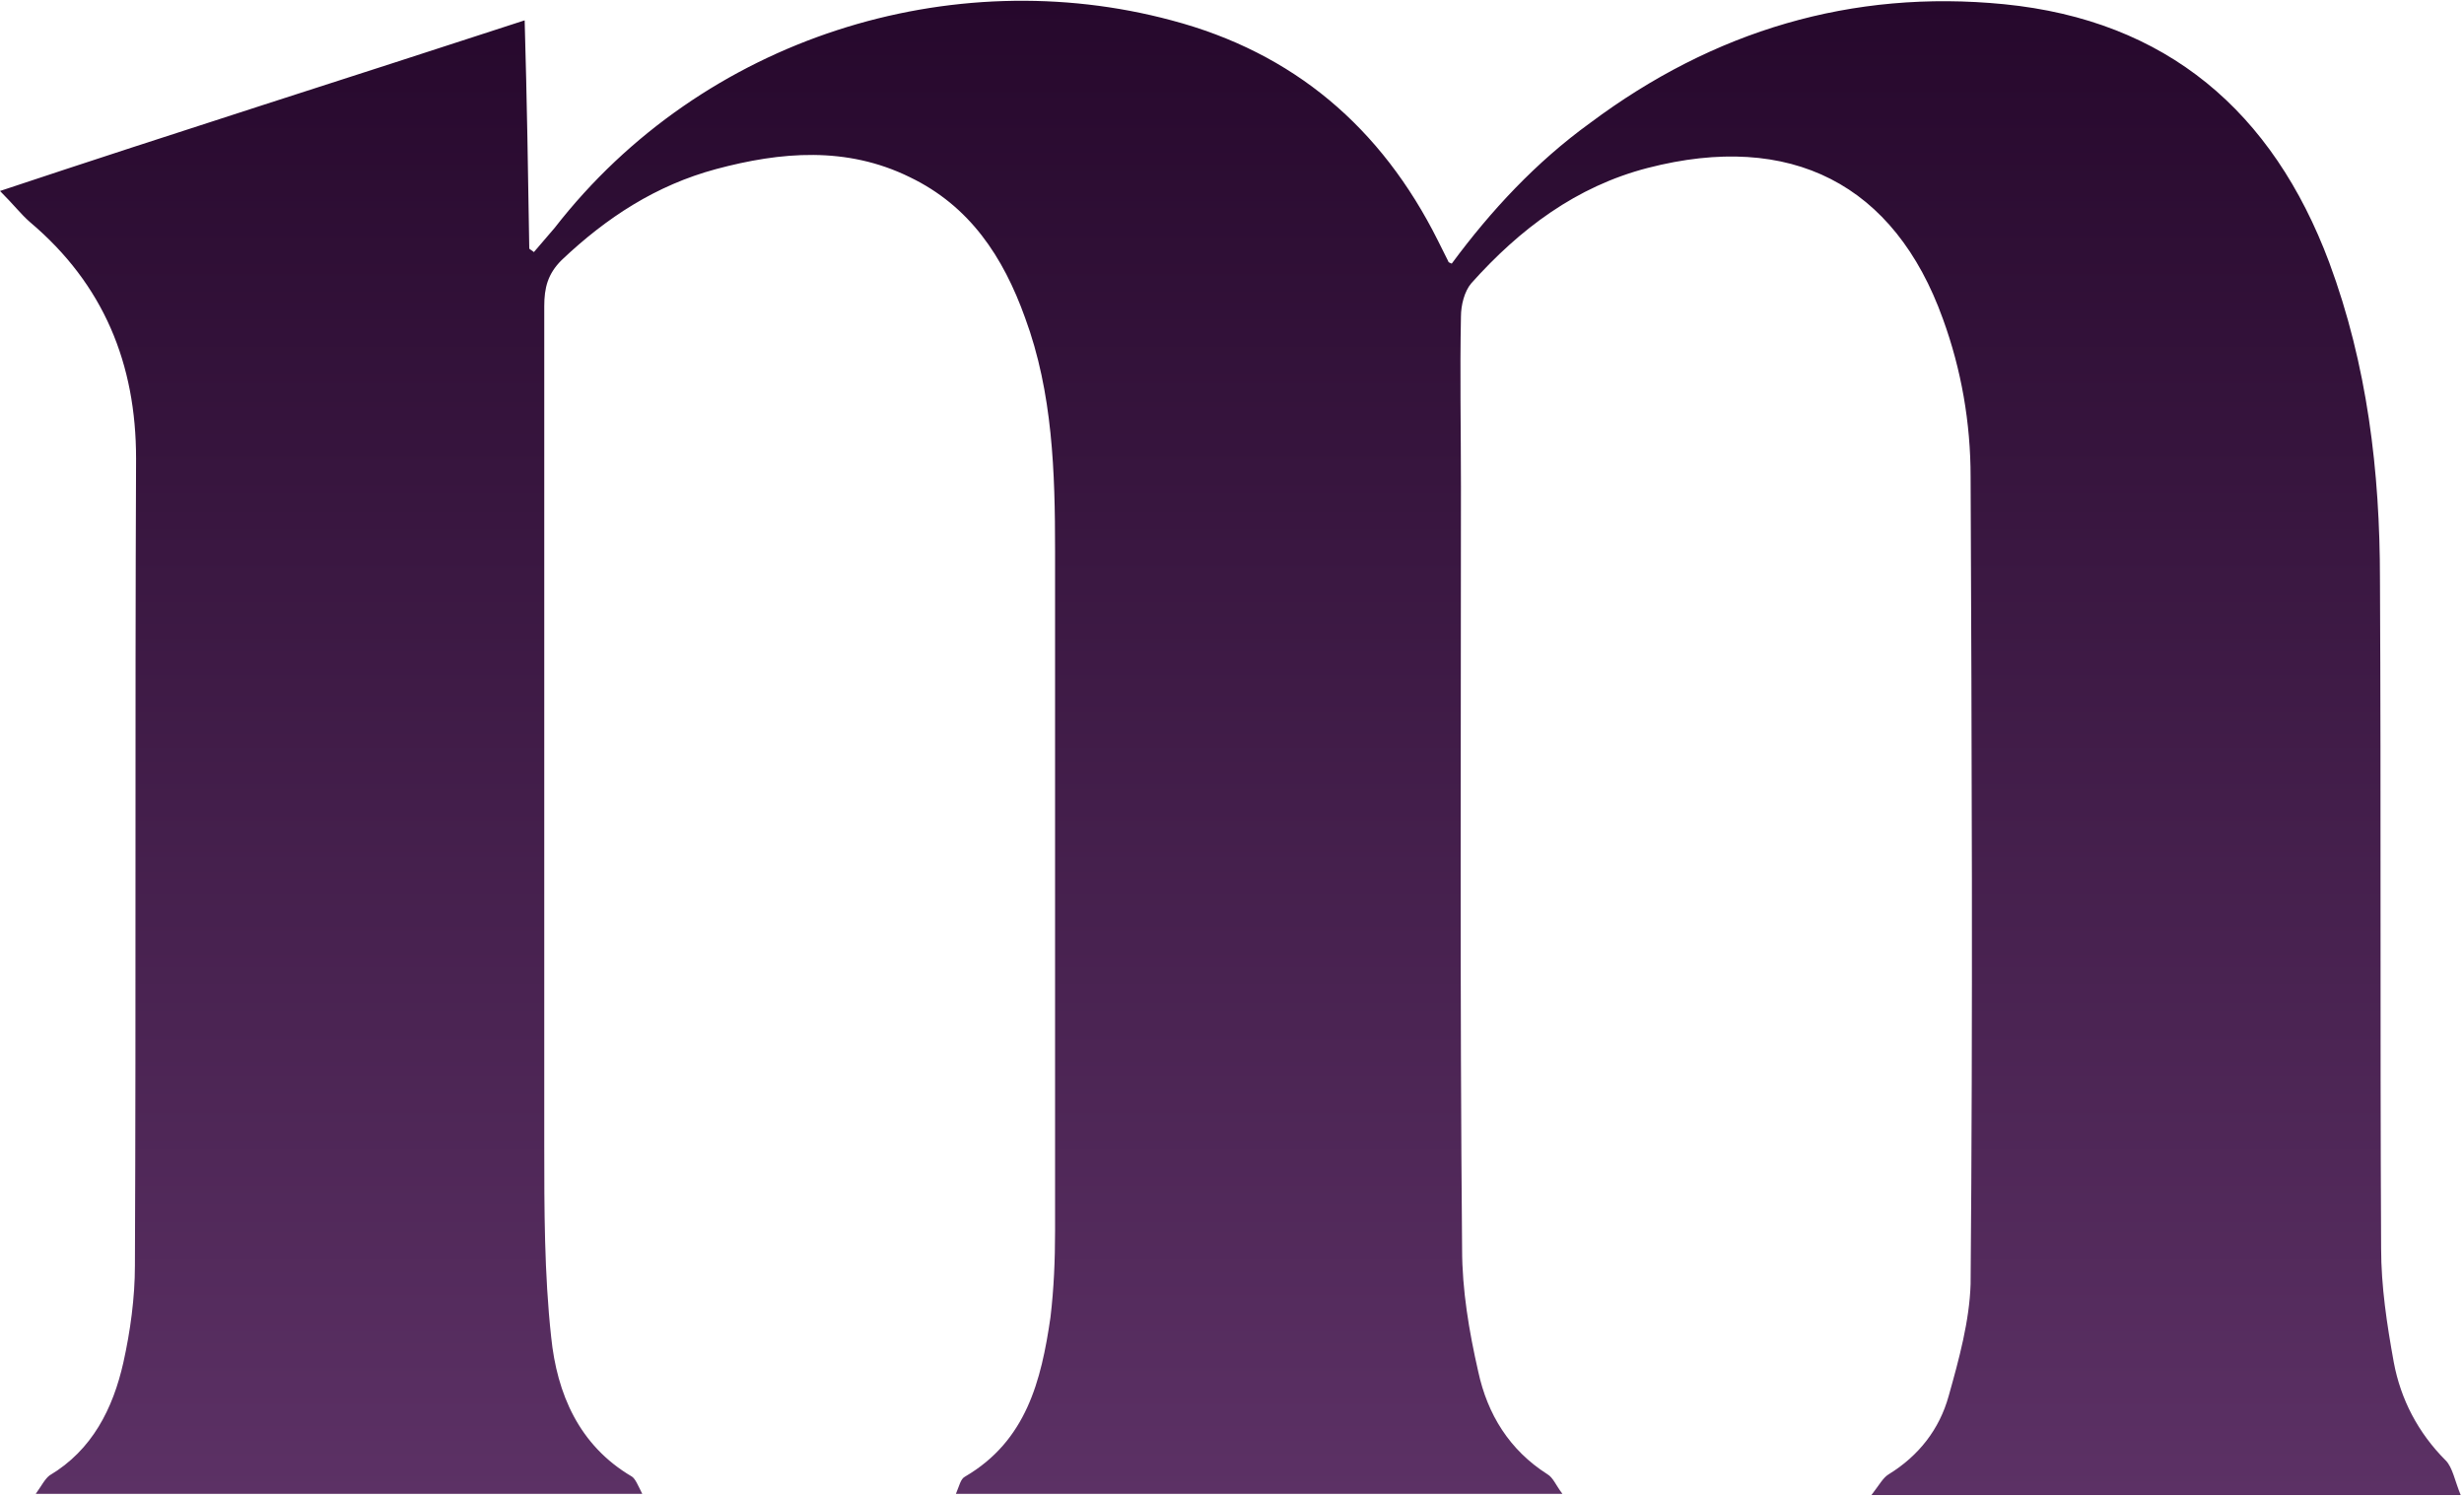 <svg xmlns:xlink="http://www.w3.org/1999/xlink" xmlns="http://www.w3.org/2000/svg" width="316" viewBox="0 0 316 192" height="192" fill="none"><linearGradient y2="191.747" y1=".1" x2="157.786" x1="157.786" gradientUnits="userSpaceOnUse" id="a"><stop stop-color="#26082c" offset="0"></stop><stop stop-color="#5c3165" offset="1"></stop></linearGradient><path fill="url(#a)" d="m315.573 191.747c-25.435 0-49.983 0-75.566 0 1.035-1.331 1.479-2.218 2.218-2.662 3.845-2.366 6.507-5.767 7.69-10.055 1.331-4.732 2.662-9.612 2.809-14.345.296-34.455.148-69.059 0-103.515 0-6.95-1.183-13.753-3.549-20.259-6.211-17.302-19.52-24.104-37.857-19.372-9.168 2.366-16.414 7.838-22.625 14.788-.887 1.035-1.331 2.81-1.331 4.288-.148 7.246 0 14.492 0 21.738 0 32.681-.148 65.362.148 97.895 0 5.176.887 10.499 2.07 15.675 1.183 5.472 3.993 10.056 8.873 13.161.739.444 1.035 1.331 1.922 2.514-26.322 0-51.757 0-77.784 0 .444-1.035.592-1.922 1.183-2.218 7.838-4.584 9.76-12.274 10.943-20.407.444-3.697.592-7.394.592-11.091 0-29.132 0-58.116 0-87.248 0-10.056-.296-20.259-3.845-29.872-2.81-7.838-7.098-14.344-14.788-18.041-8.133-3.993-16.562-3.253-24.843-1.035-7.69 2.07-14.049 6.211-19.816 11.682-1.775 1.774-2.218 3.549-2.218 5.915v107.508c0 8.281 0 16.562.887 24.696.739 7.246 3.549 13.9 10.351 17.893.444.296.739 1.035 1.331 2.218-26.027 0-51.61 0-77.784 0 .739-1.035 1.183-1.922 1.775-2.366 5.472-3.253 8.133-8.577 9.464-14.492.887-3.993 1.479-8.281 1.479-12.422.148-34.455 0-69.059.148-103.515 0-12.126-4.141-22.33-13.605-30.315-1.183-1.035-2.07-2.218-3.845-3.993 22.625-7.542 44.659-14.492 67.285-21.886.296 10.351.444 19.816.592 29.28.148.148.444.296.592.444.887-1.035 1.774-2.07 2.662-3.105 19.076-24.548 51.018-34.16 79.115-26.618 15.675 4.141 26.914 13.753 34.16 28.245.443.887.887 1.775 1.33 2.662 0 .148.148.148.444.296 5.028-6.802 10.795-13.013 17.746-18.041 15.823-11.83 33.568-17.154 53.088-15.231 20.851 2.07 34.456 13.753 41.702 33.125 4.88 13.161 6.506 26.766 6.506 40.667.148 28.54 0 57.229.148 85.769 0 4.88.74 9.76 1.627 14.64.887 4.732 3.105 9.021 6.654 12.57.888.887 1.183 2.662 1.923 4.436z"></path></svg>